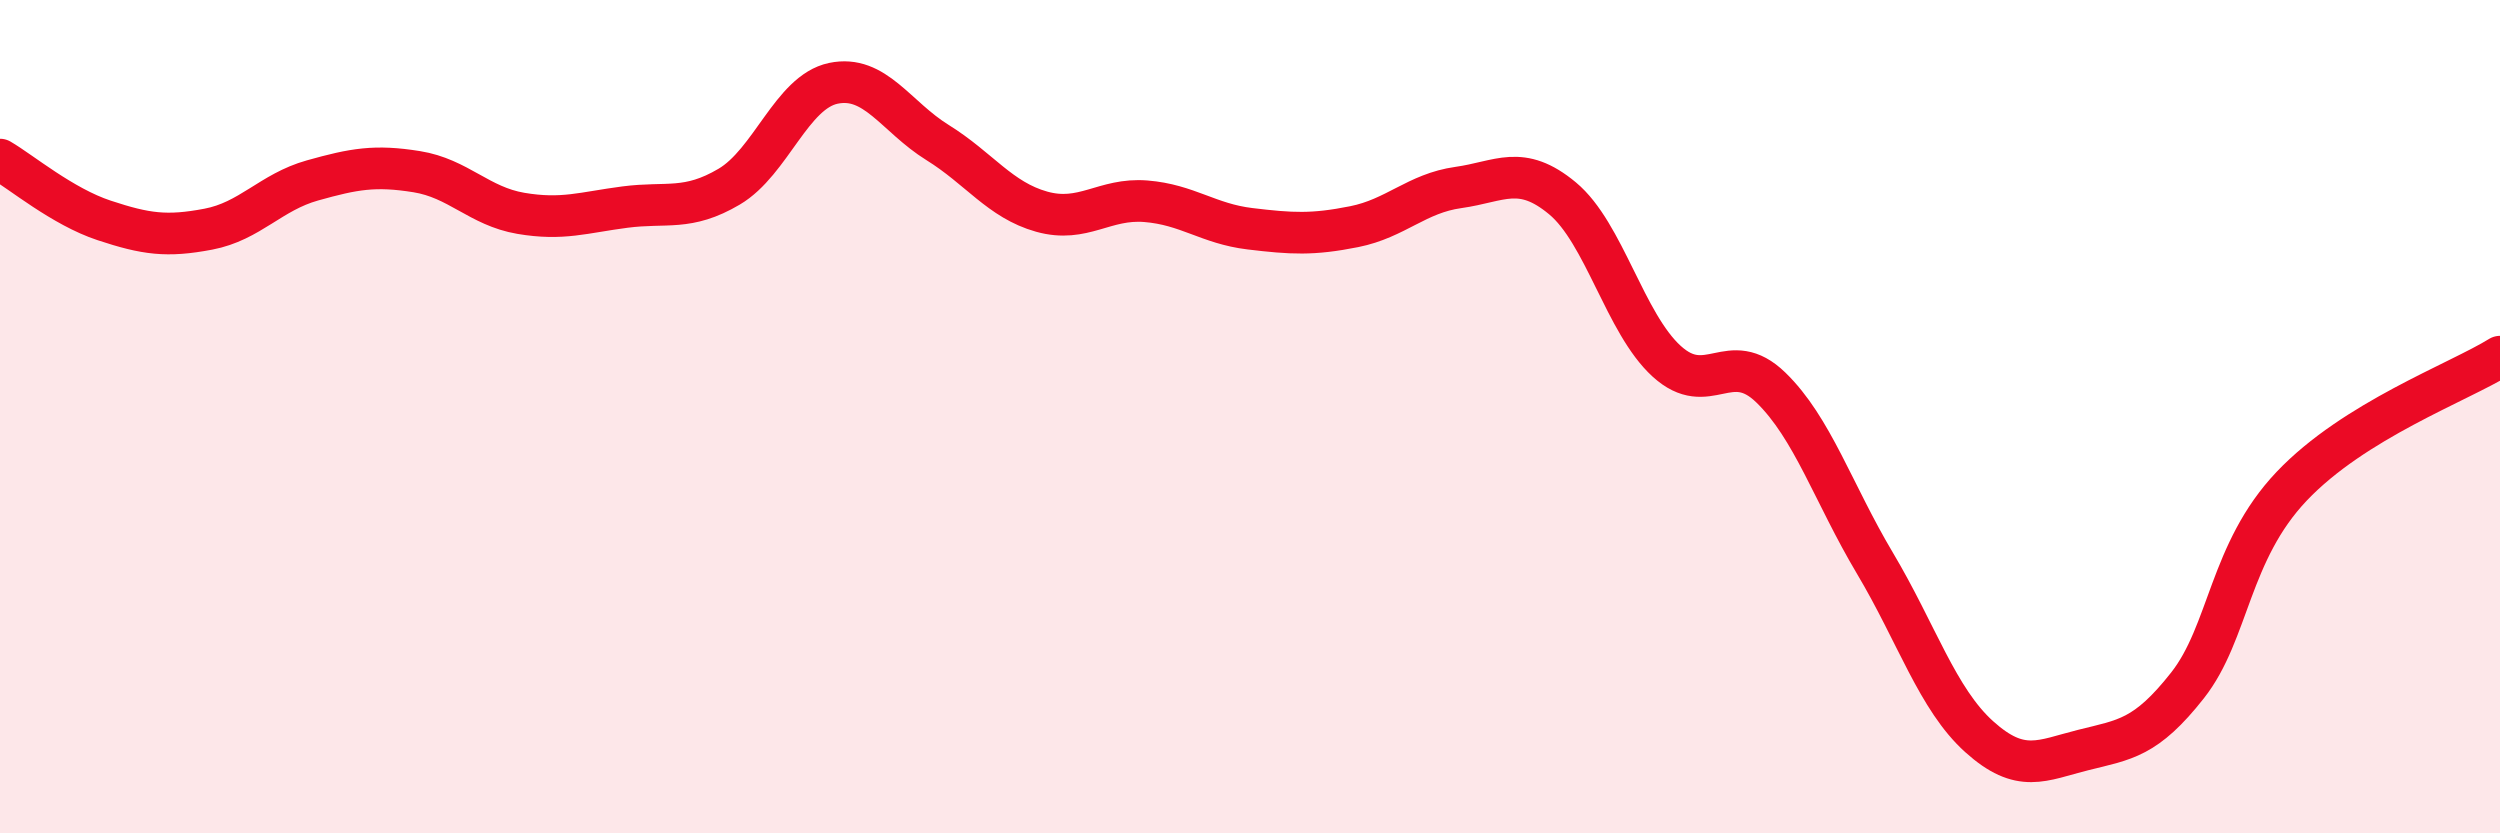 
    <svg width="60" height="20" viewBox="0 0 60 20" xmlns="http://www.w3.org/2000/svg">
      <path
        d="M 0,3.83 C 0.5,4.12 1.5,4.96 2.5,5.29 C 3.5,5.62 4,5.69 5,5.5 C 6,5.31 6.5,4.61 7.5,4.33 C 8.5,4.05 9,3.96 10,4.12 C 11,4.28 11.5,4.95 12.5,5.12 C 13.5,5.29 14,5.1 15,4.97 C 16,4.84 16.5,5.07 17.5,4.48 C 18.5,3.89 19,2.21 20,2 C 21,1.79 21.5,2.8 22.5,3.42 C 23.5,4.04 24,4.8 25,5.08 C 26,5.36 26.5,4.75 27.5,4.83 C 28.5,4.91 29,5.37 30,5.49 C 31,5.61 31.5,5.64 32.5,5.44 C 33.5,5.24 34,4.64 35,4.5 C 36,4.36 36.5,3.93 37.5,4.76 C 38.5,5.59 39,7.76 40,8.67 C 41,9.58 41.5,8.33 42.5,9.3 C 43.5,10.27 44,11.84 45,13.52 C 46,15.2 46.5,16.78 47.5,17.68 C 48.5,18.58 49,18.25 50,18 C 51,17.75 51.5,17.72 52.5,16.45 C 53.5,15.18 53.5,13.25 55,11.67 C 56.5,10.09 59,9.18 60,8.56L60 20L0 20Z"
        fill="#EB0A25"
        opacity="0.1"
        stroke-linecap="round"
        stroke-linejoin="round"
      />
      <path
        d="M 0,3.83 C 0.5,4.12 1.5,4.96 2.5,5.29 C 3.5,5.62 4,5.69 5,5.5 C 6,5.31 6.5,4.61 7.5,4.33 C 8.5,4.05 9,3.96 10,4.12 C 11,4.28 11.5,4.95 12.5,5.12 C 13.5,5.29 14,5.1 15,4.97 C 16,4.84 16.5,5.07 17.5,4.48 C 18.5,3.89 19,2.21 20,2 C 21,1.79 21.5,2.8 22.5,3.42 C 23.5,4.04 24,4.8 25,5.08 C 26,5.36 26.5,4.75 27.5,4.83 C 28.5,4.91 29,5.37 30,5.49 C 31,5.61 31.5,5.64 32.5,5.44 C 33.5,5.24 34,4.64 35,4.5 C 36,4.36 36.5,3.93 37.5,4.76 C 38.5,5.59 39,7.76 40,8.67 C 41,9.58 41.5,8.33 42.5,9.3 C 43.5,10.27 44,11.84 45,13.52 C 46,15.2 46.5,16.78 47.5,17.68 C 48.5,18.58 49,18.25 50,18 C 51,17.75 51.5,17.72 52.5,16.45 C 53.5,15.18 53.5,13.25 55,11.67 C 56.5,10.09 59,9.18 60,8.56"
        stroke="#EB0A25"
        stroke-width="1"
        fill="none"
        stroke-linecap="round"
        stroke-linejoin="round"
      />
    </svg>
  
